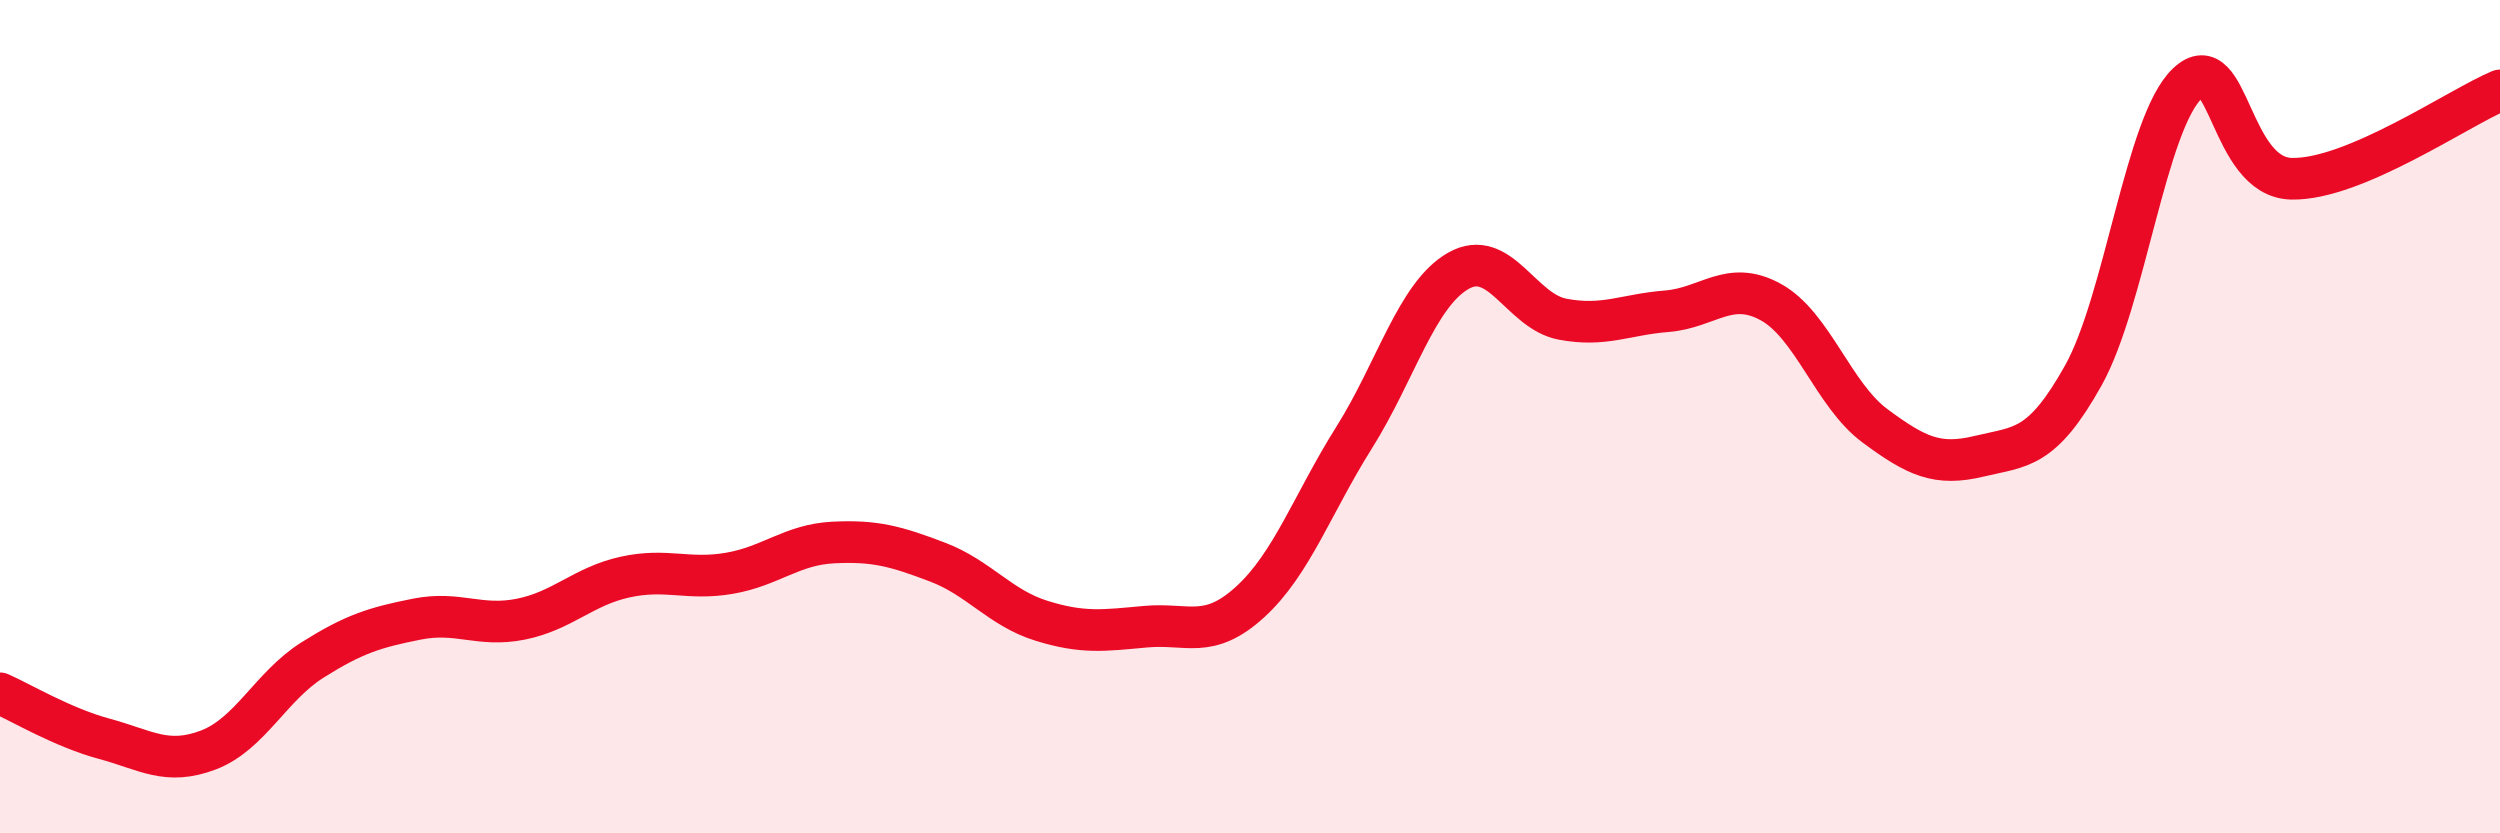 
    <svg width="60" height="20" viewBox="0 0 60 20" xmlns="http://www.w3.org/2000/svg">
      <path
        d="M 0,16.64 C 0.5,16.86 1.5,17.46 2.5,17.73 C 3.5,18 4,18.38 5,18 C 6,17.62 6.5,16.47 7.5,15.84 C 8.5,15.21 9,15.06 10,14.86 C 11,14.66 11.5,15.06 12.5,14.86 C 13.5,14.66 14,14.07 15,13.85 C 16,13.63 16.5,13.93 17.5,13.76 C 18.5,13.59 19,13.07 20,13.02 C 21,12.97 21.5,13.11 22.5,13.49 C 23.5,13.87 24,14.59 25,14.9 C 26,15.21 26.5,15.13 27.5,15.04 C 28.5,14.95 29,15.36 30,14.45 C 31,13.54 31.5,12.09 32.5,10.5 C 33.5,8.91 34,7.07 35,6.5 C 36,5.93 36.5,7.47 37.5,7.66 C 38.5,7.85 39,7.55 40,7.47 C 41,7.39 41.5,6.7 42.5,7.25 C 43.5,7.8 44,9.48 45,10.22 C 46,10.96 46.5,11.19 47.5,10.95 C 48.5,10.71 49,10.8 50,9.01 C 51,7.22 51.5,2.94 52.5,2 C 53.5,1.06 53.5,4.26 55,4.29 C 56.5,4.32 59,2.59 60,2.17L60 20L0 20Z"
        fill="#EB0A25"
        opacity="0.1"
        stroke-linecap="round"
        stroke-linejoin="round"
      />
      <path
        d="M 0,16.64 C 0.5,16.86 1.5,17.46 2.5,17.73 C 3.5,18 4,18.38 5,18 C 6,17.62 6.5,16.47 7.5,15.84 C 8.5,15.21 9,15.06 10,14.86 C 11,14.66 11.5,15.06 12.5,14.86 C 13.5,14.66 14,14.07 15,13.85 C 16,13.63 16.5,13.93 17.5,13.76 C 18.5,13.59 19,13.07 20,13.02 C 21,12.97 21.5,13.11 22.5,13.49 C 23.5,13.87 24,14.59 25,14.9 C 26,15.21 26.5,15.13 27.5,15.04 C 28.5,14.95 29,15.36 30,14.45 C 31,13.54 31.5,12.09 32.5,10.5 C 33.5,8.91 34,7.07 35,6.5 C 36,5.93 36.5,7.47 37.5,7.66 C 38.5,7.85 39,7.55 40,7.47 C 41,7.39 41.5,6.7 42.5,7.25 C 43.5,7.8 44,9.48 45,10.22 C 46,10.96 46.5,11.19 47.5,10.95 C 48.5,10.71 49,10.8 50,9.01 C 51,7.22 51.5,2.94 52.5,2 C 53.5,1.06 53.5,4.26 55,4.29 C 56.5,4.32 59,2.59 60,2.17"
        stroke="#EB0A25"
        stroke-width="1"
        fill="none"
        stroke-linecap="round"
        stroke-linejoin="round"
      />
    </svg>
  